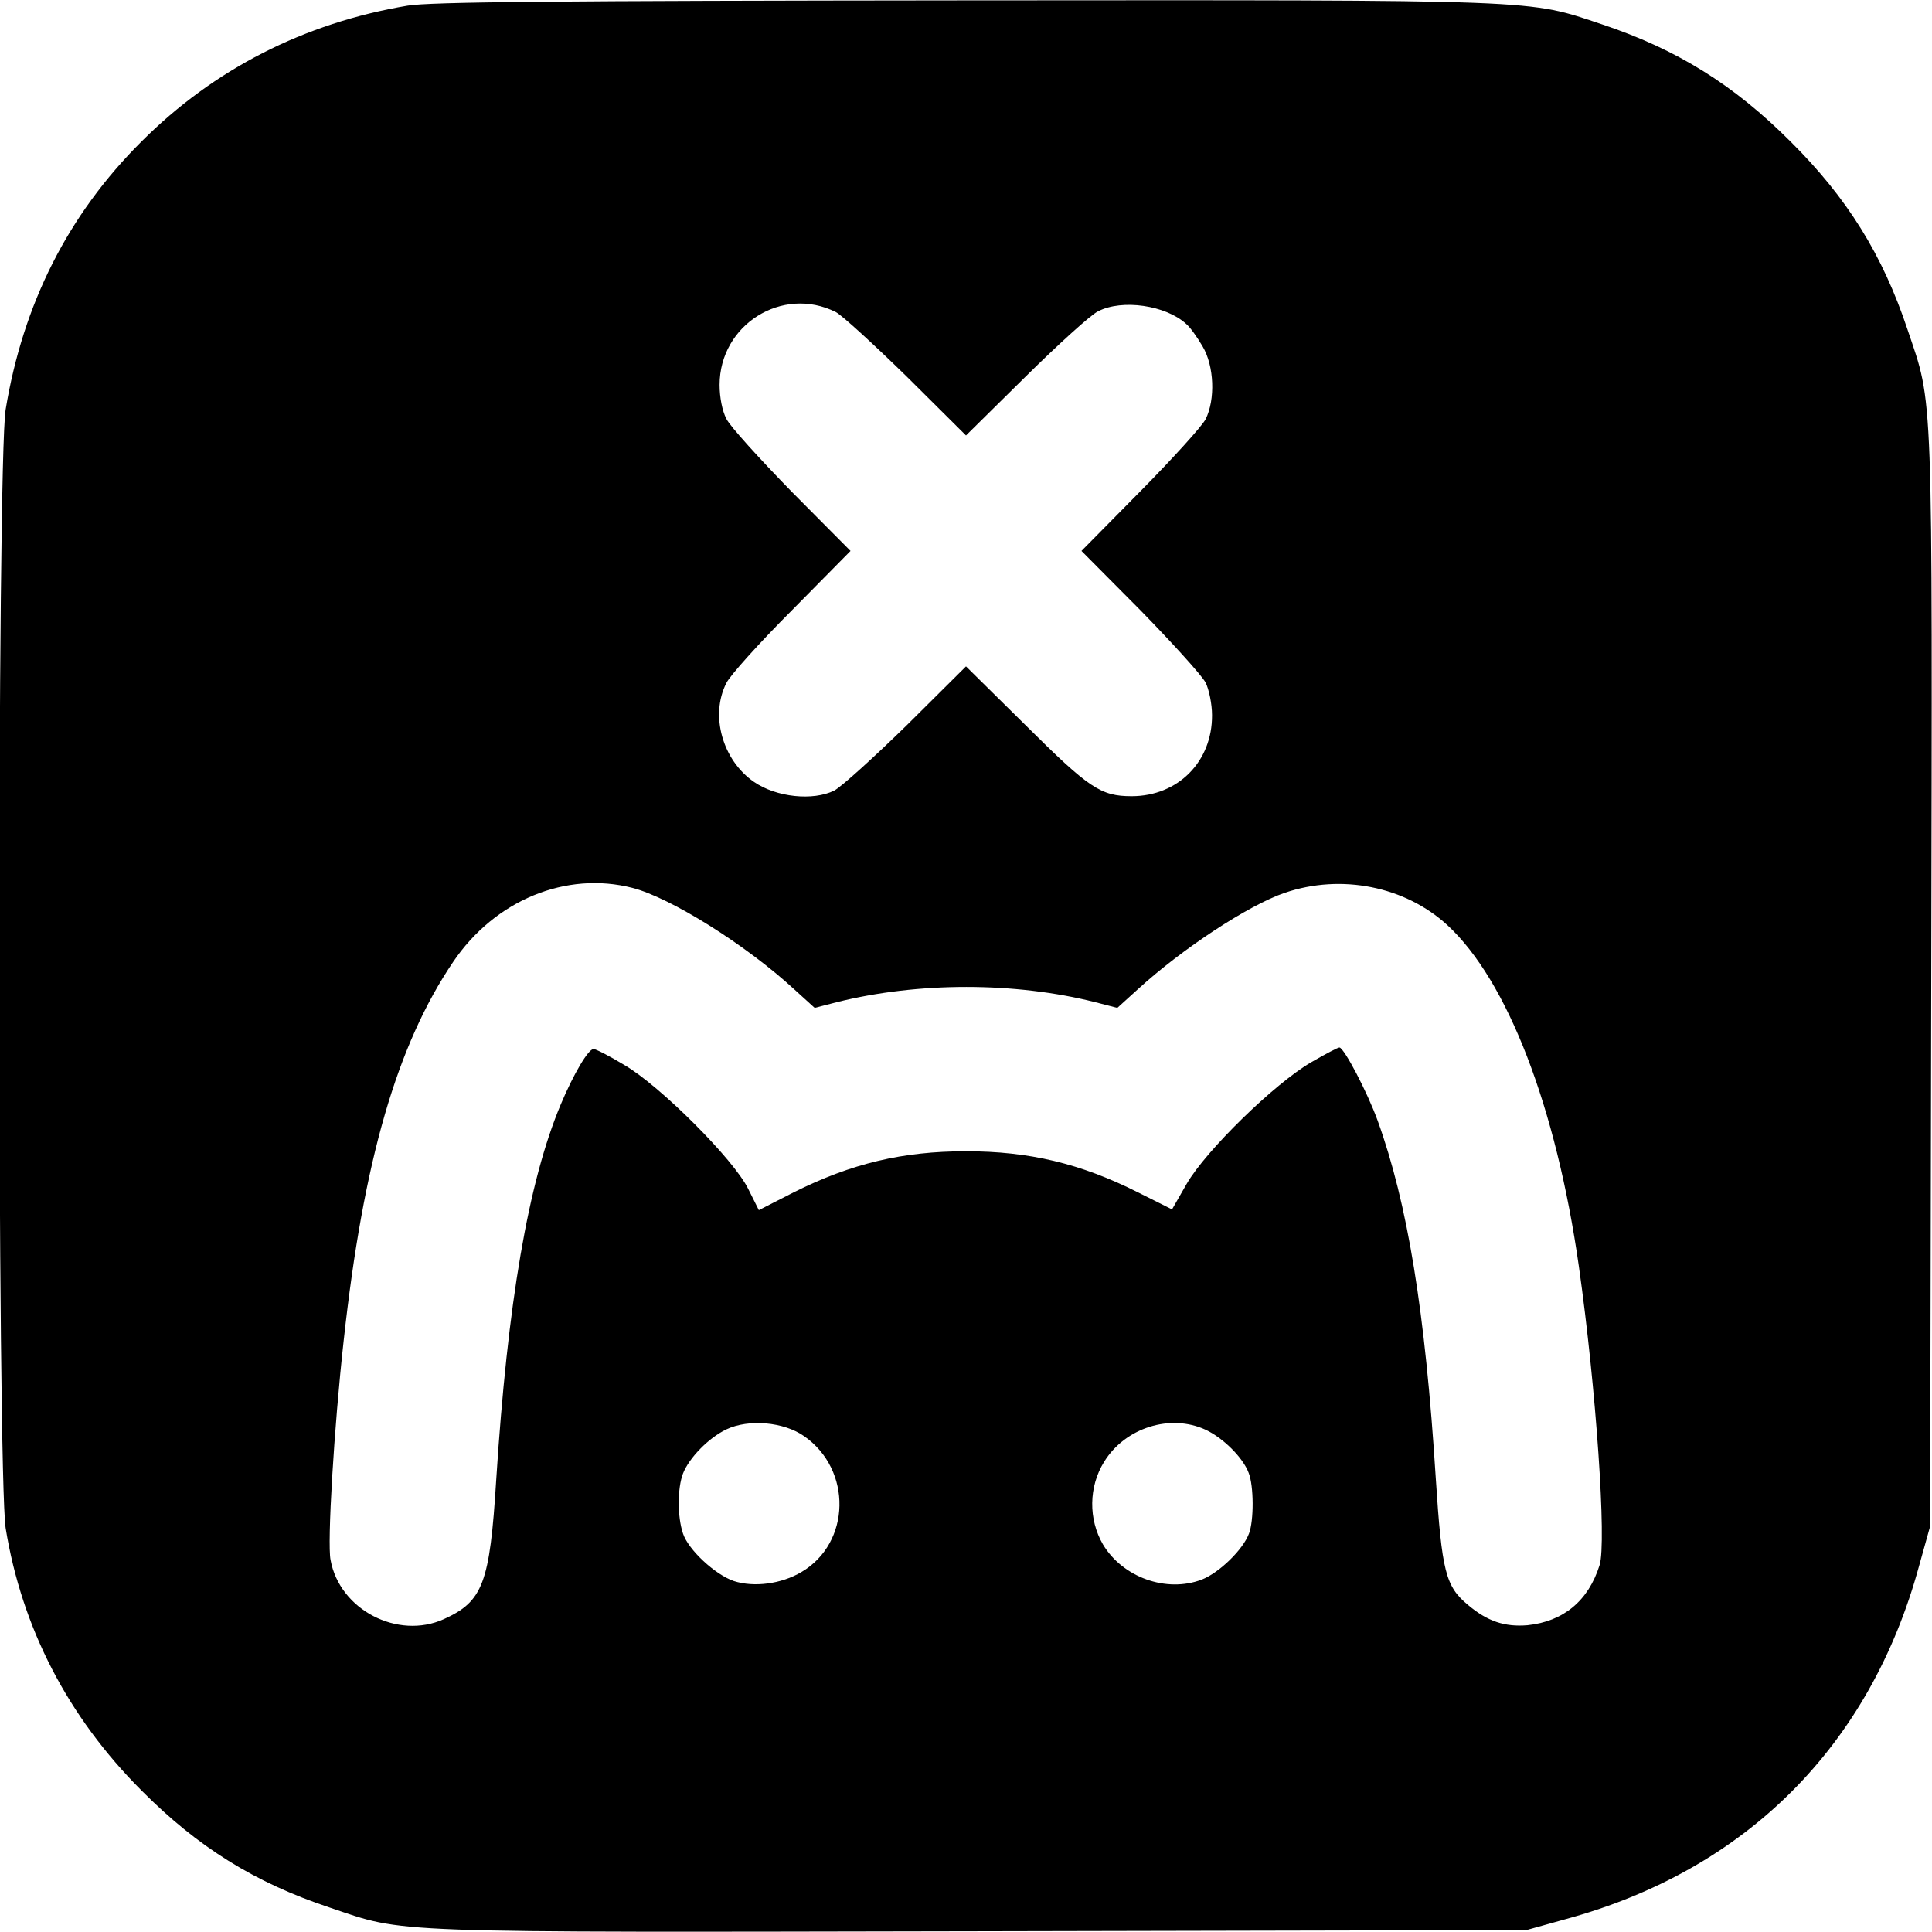 <?xml version="1.0" standalone="no"?>
<!DOCTYPE svg PUBLIC "-//W3C//DTD SVG 20010904//EN"
 "http://www.w3.org/TR/2001/REC-SVG-20010904/DTD/svg10.dtd">
<svg version="1.0" xmlns="http://www.w3.org/2000/svg"
 width="512pt" height="512pt" viewBox="0 0 512 512"
 preserveAspectRatio="xMidYMid meet">
<g transform="translate(0,512) scale(0.1,-0.1)"
fill="#000000" stroke="none">
<path d="M1080 5105 c-274 -46 -513 -168 -705 -360 -195 -194 -314 -431 -360
-710 -23 -138 -22 -2825 0 -2965 43 -264 165 -500 360 -695 149 -150 300 -244
498 -310 205 -69 127 -66 1728 -63 l1444 3 104 29 c478 130 807 459 937 937
l29 104 3 1444 c3 1601 6 1523 -63 1728 -66 198 -160 349 -310 498 -151 151
-301 244 -498 310 -201 67 -142 65 -1692 64 -1080 -1 -1417 -4 -1475 -14z
m1135 -812 c17 -9 101 -86 188 -171 l157 -156 158 156 c86 85 173 164 192 173
64 33 179 16 233 -33 11 -9 30 -36 44 -60 31 -52 34 -141 8 -193 -10 -19 -88
-105 -173 -191 l-156 -158 156 -157 c85 -87 163 -173 173 -192 9 -18 17 -57
17 -86 1 -123 -90 -215 -213 -215 -82 0 -113 21 -281 188 l-158 156 -157 -156
c-87 -85 -173 -163 -192 -173 -56 -28 -154 -18 -213 23 -83 57 -117 176 -73
262 9 19 87 106 173 192 l156 158 -156 157 c-85 87 -164 174 -173 193 -11 21
-18 57 -18 90 0 159 166 264 308 193z m-539 -1526 c101 -26 301 -151 429 -269
l54 -49 58 15 c216 54 472 54 686 0 l58 -15 54 49 c117 107 293 223 390 256
150 51 319 17 431 -86 159 -147 288 -482 348 -903 46 -324 74 -734 55 -793
-30 -95 -96 -149 -191 -159 -60 -5 -106 10 -158 54 -59 49 -69 88 -85 335 -28
444 -75 729 -154 948 -28 77 -88 191 -101 194 -3 1 -37 -17 -75 -39 -98 -57
-279 -234 -330 -322 l-39 -68 -90 45 c-153 77 -289 109 -456 109 -168 0 -303
-32 -457 -109 l-92 -47 -28 56 c-38 78 -234 274 -329 329 -38 23 -75 42 -81
42 -14 0 -53 -66 -87 -147 -86 -205 -141 -526 -171 -995 -17 -274 -35 -322
-139 -369 -122 -55 -276 25 -300 157 -9 45 9 349 35 583 52 475 141 782 290
1002 111 164 300 241 475 196z m455 -1453 c128 -89 124 -283 -7 -360 -54 -32
-126 -41 -179 -24 -50 17 -121 83 -135 126 -15 44 -15 120 0 159 16 41 67 94
115 117 59 28 152 20 206 -18z m1064 17 c47 -22 99 -74 114 -114 14 -35 14
-127 1 -161 -16 -43 -79 -104 -125 -122 -94 -36 -210 6 -262 93 -39 67 -38
153 3 219 56 91 176 128 269 85z"/>
</g>
</svg>
